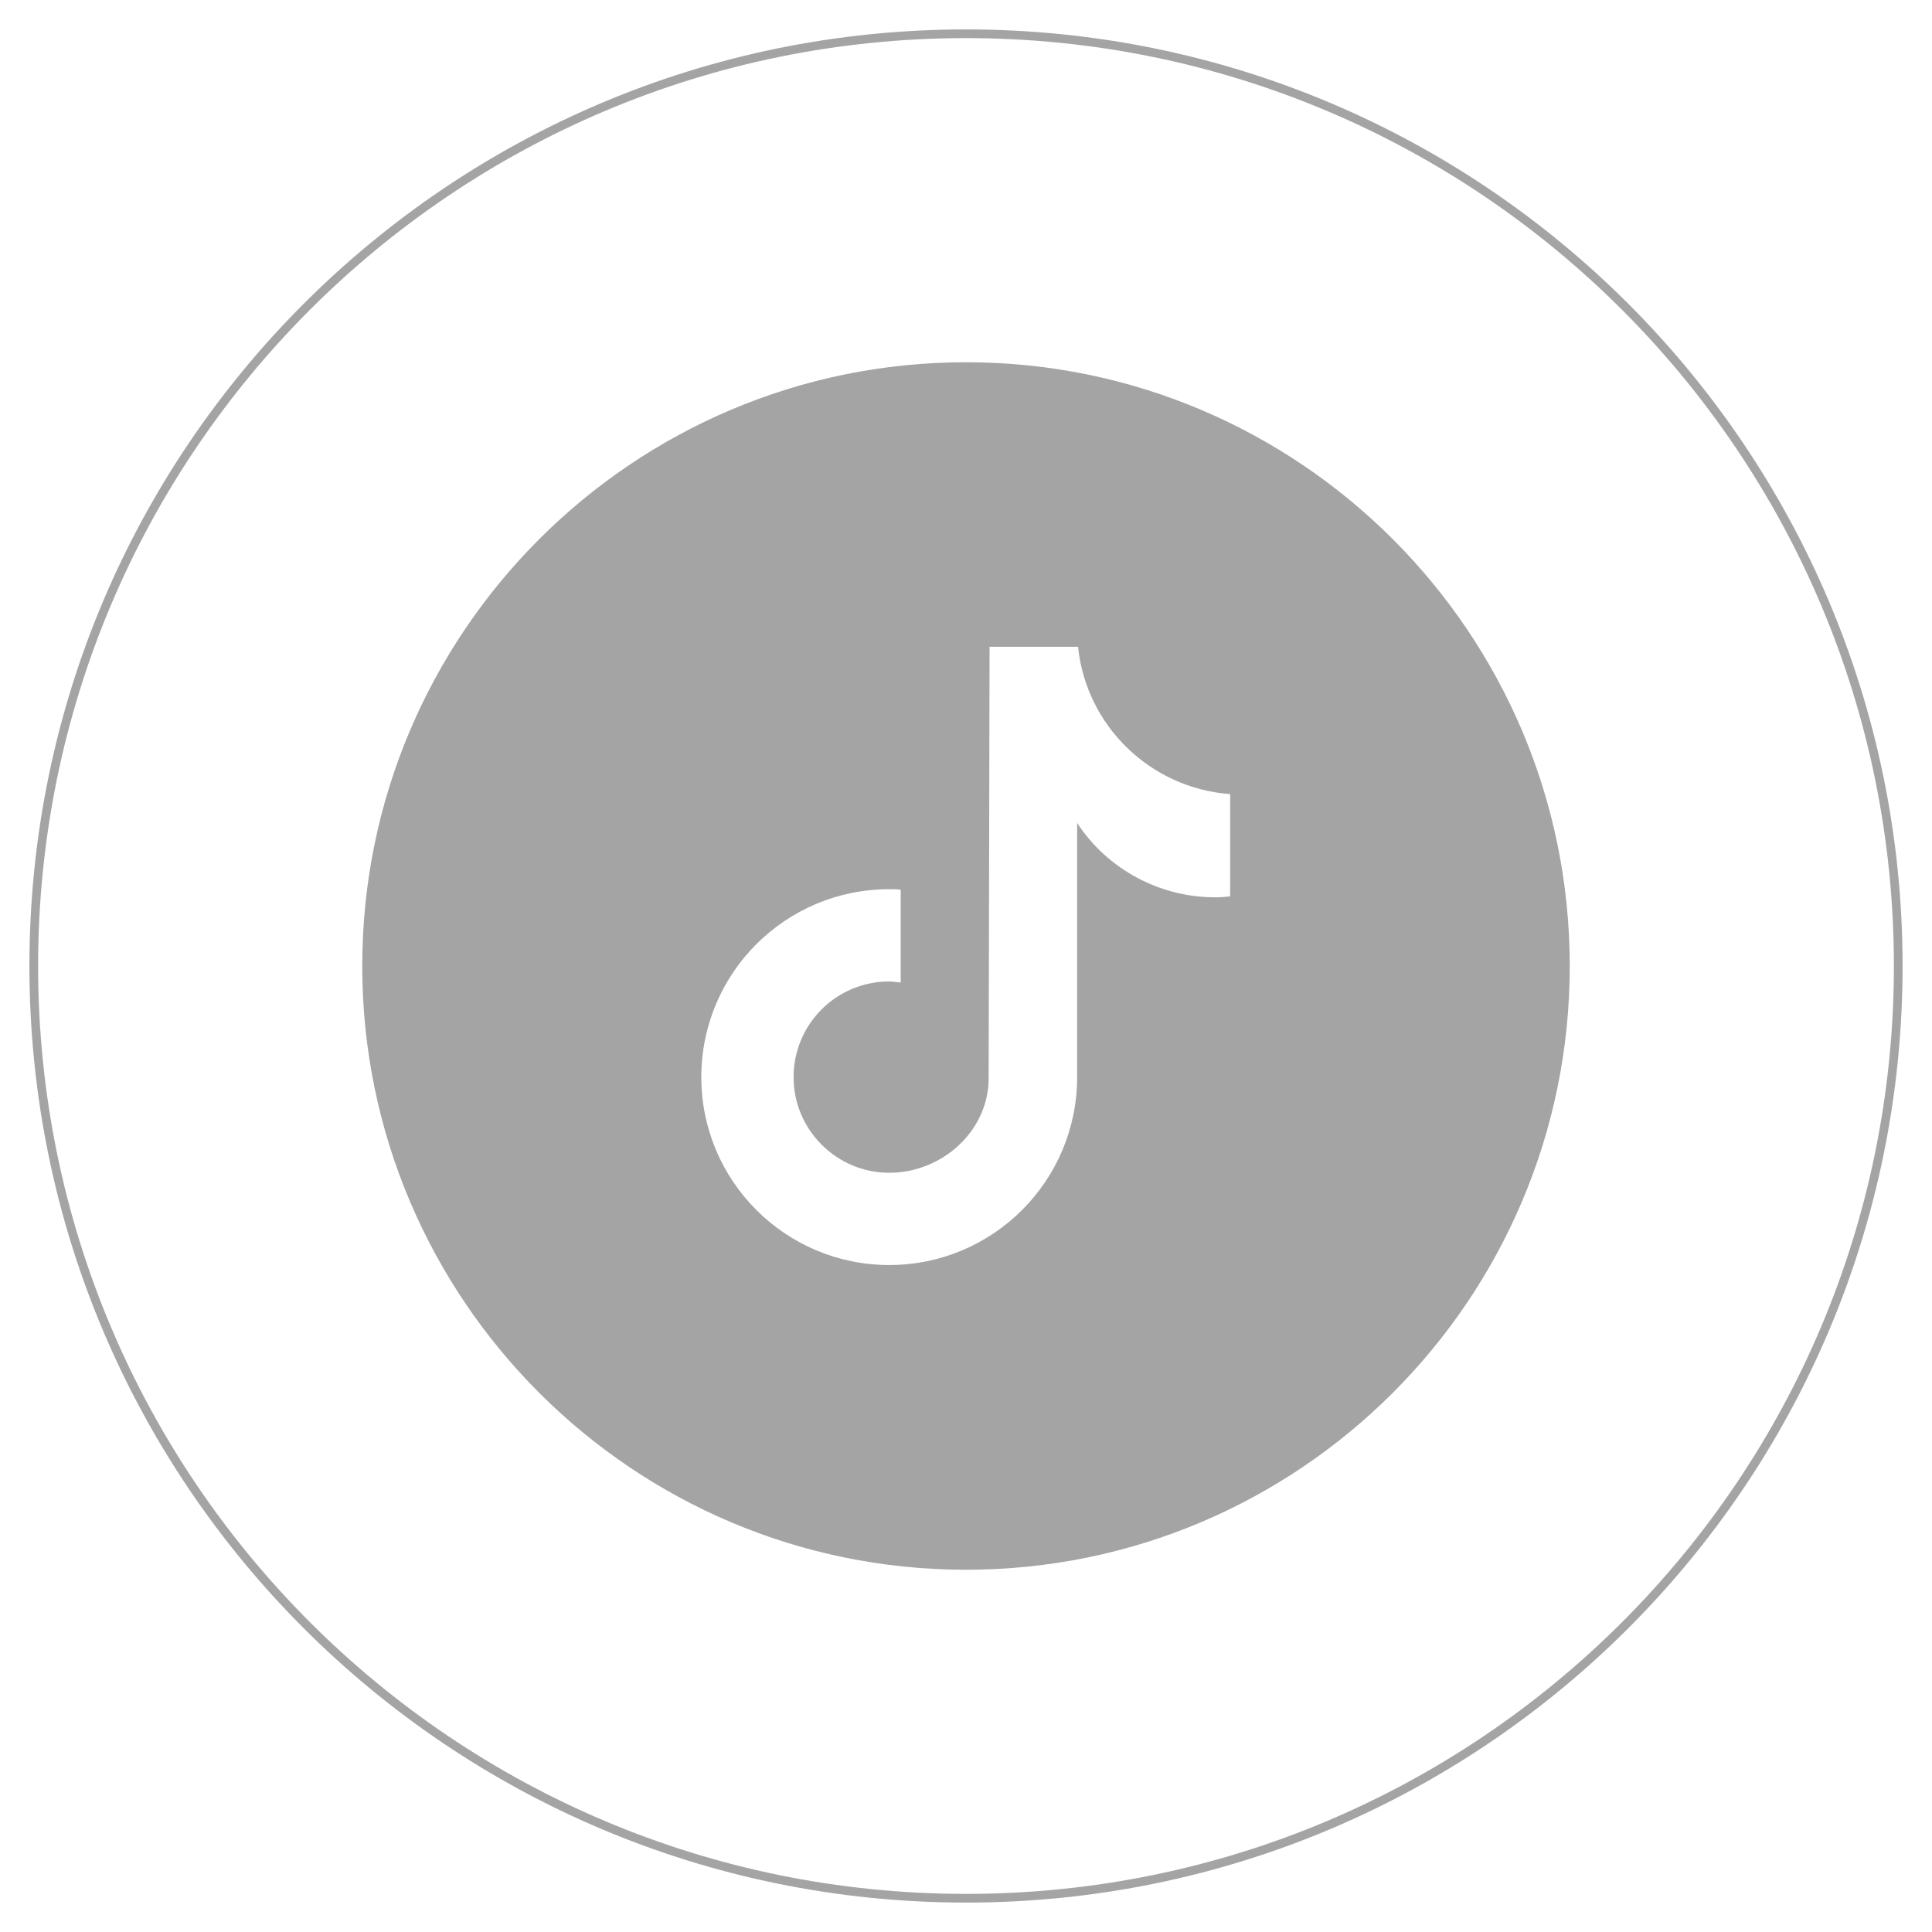 <?xml version="1.0" encoding="UTF-8"?>
<svg xmlns="http://www.w3.org/2000/svg" xmlns:xlink="http://www.w3.org/1999/xlink" width="40px" height="40px" viewBox="0 0 40 40" version="1.1">
<g id="surface1">
<path style="fill:none;stroke-width:0.18;stroke-linecap:butt;stroke-linejoin:miter;stroke:rgb(64.314%,64.314%,64.314%);stroke-opacity:1;stroke-miterlimit:4;" d="M 39.301 20 C 39.301 30.66 30.66 39.301 20 39.301 C 9.34 39.301 0.699 30.66 0.699 20 C 0.699 9.34 9.34 0.699 20 0.699 C 30.66 0.699 39.301 9.34 39.301 20 Z M 39.301 20 "/>
<path style=" stroke:none;fill-rule:nonzero;fill:rgb(64.314%,64.314%,64.314%);fill-opacity:1;" d="M 20 7.5 C 13.102 7.5 7.5 13.102 7.5 20 C 7.5 26.898 13.102 32.5 20 32.5 C 26.898 32.5 32.5 26.898 32.5 20 C 32.5 13.102 26.898 7.5 20 7.5 Z M 25.469 18.559 C 25.371 18.57 25.262 18.578 25.16 18.578 C 24.012 18.578 22.93 18 22.301 17.039 L 22.301 22.301 C 22.301 24.449 20.559 26.191 18.41 26.191 C 16.262 26.191 14.52 24.449 14.52 22.301 C 14.52 20.148 16.262 18.41 18.41 18.41 C 18.488 18.41 18.57 18.41 18.648 18.422 L 18.648 20.34 C 18.57 20.34 18.488 20.32 18.41 20.32 C 17.309 20.32 16.43 21.211 16.43 22.301 C 16.43 23.391 17.32 24.281 18.41 24.281 C 19.5 24.281 20.469 23.422 20.469 22.32 L 20.488 13.391 L 22.32 13.391 C 22.488 15.031 23.82 16.32 25.469 16.441 L 25.469 18.57 "/>
</g>
</svg>
